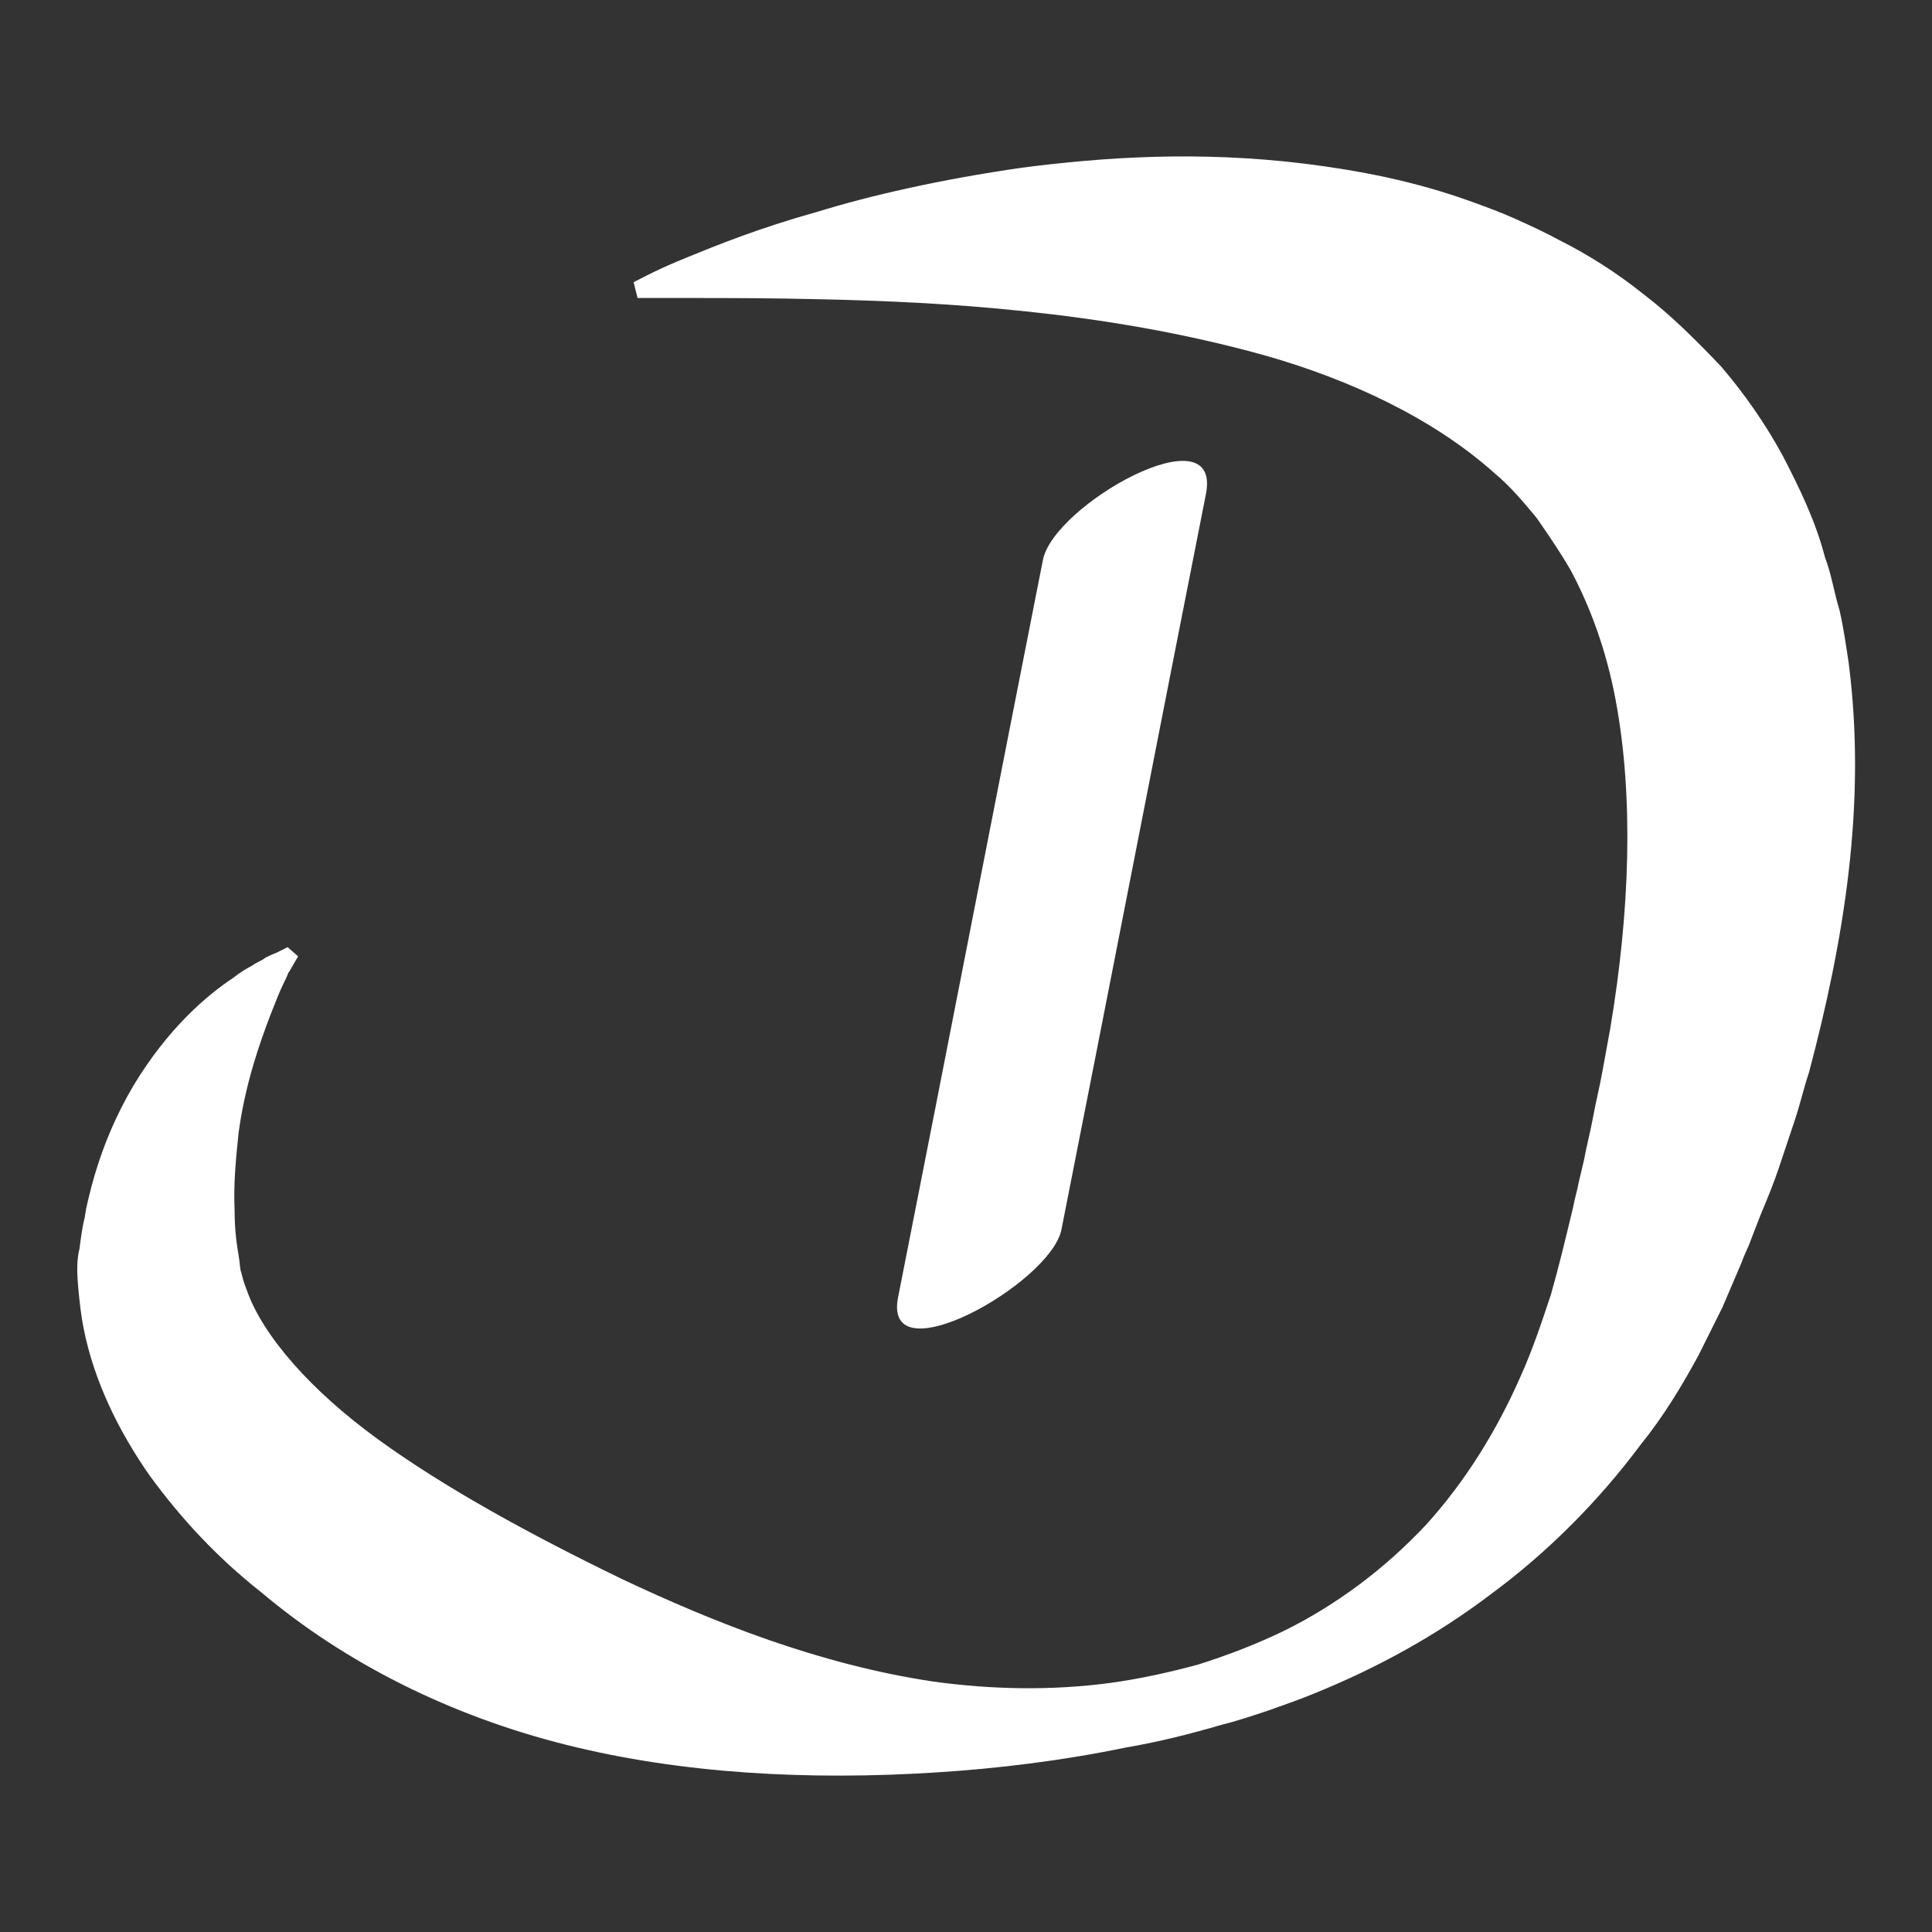 <?xml version="1.0" encoding="UTF-8"?><svg id="Ebene_1" xmlns="http://www.w3.org/2000/svg" viewBox="0 0 200 200"><rect x="0" y="0" width="200" height="200" fill="#333333" stroke="none"/><defs><style>.cls-1{fill:#fff;stroke-width:0px;}</style></defs><path class="cls-1" d="m29.88,100.63s-.14.41-.55,1.23c-.41.82-.82,1.91-1.36,3.27-1.09,2.86-2.59,7.09-3.27,12.13-.27,2.59-.55,5.31-.41,8.18,0,1.5.14,3,.41,4.5.14.82.14,1.5.27,1.77.14.55.27,1.09.55,1.77,1.64,4.77,6.68,10.49,13.63,15.53,6.95,5.04,15.67,9.81,25.21,14.44,9.54,4.5,20.44,8.86,32.29,10.63,6,.82,12.13.95,18.26.14,3-.41,6.13-1.09,9.13-1.91,3-.95,5.86-2.04,8.72-3.41,5.59-2.73,10.63-6.54,14.85-11.04,4.09-4.5,7.36-9.81,9.81-15.4,1.23-2.73,2.18-5.59,3.13-8.45.82-2.86,1.5-5.72,2.32-9.13.14-.82.41-1.64.55-2.45l.55-2.32c.27-1.5.68-3,.95-4.5s.68-3.13.95-4.63c.27-1.5.55-3,.82-4.5,2.04-12.13,2.45-23.98.55-34.07-.95-5.04-2.59-9.54-4.63-13.35-1.09-1.91-2.32-3.68-3.54-5.45-1.36-1.64-2.73-3.27-4.36-4.63-6.4-5.72-14.99-9.67-23.57-12.13-8.72-2.45-17.31-3.82-25.07-4.63-7.77-.82-14.72-1.09-20.58-1.23-5.72-.14-10.36-.14-13.49-.14h-6l-.41-1.64,1.09-.55s1.5-.82,4.5-2.04,7.36-3,13.22-4.63c5.72-1.77,12.94-3.41,21.39-4.63,8.45-1.09,18.26-1.77,29.3-.41,5.45.68,11.31,1.77,17.31,3.95,1.5.55,3,1.09,4.5,1.77s3,1.36,4.5,2.18c3,1.5,6,3.41,8.72,5.59,2.86,2.18,5.45,4.77,8.04,7.49,2.45,2.86,4.63,6,6.4,9.27,1.77,3.41,3.41,6.81,4.36,10.49.68,1.77.95,3.68,1.5,5.45.41,1.77.68,3.68.95,5.45.95,7.36.82,14.58,0,21.67-.82,7.09-2.32,14.03-4.09,20.71-.55,1.64-.95,3.41-1.5,5.04s-1.09,3.27-1.64,4.91c-.55,1.64-1.23,3.27-1.91,4.91l-.95,2.45c-.27.82-.68,1.5-.95,2.32l-2.04,4.77c-.82,1.64-1.64,3.27-2.45,4.91-1.77,3.27-3.68,6.4-6,9.27-4.36,5.86-9.67,11.17-15.4,15.4-5.72,4.36-11.99,7.77-18.4,10.36-1.64.68-3.27,1.23-4.77,1.77-1.64.55-3.27,1.09-4.91,1.5-3.27.95-6.54,1.77-9.81,2.32-6.54,1.36-13.22,2.18-19.76,2.59-13.08.82-26.16.14-38.15-2.86-11.99-3-22.89-8.45-31.61-15.81-4.5-3.54-8.31-7.63-11.58-12.13-3.13-4.5-5.72-9.67-6.81-15.26-.27-1.36-.41-2.73-.55-4.22-.14-1.64-.14-2.86.14-3.95.14-1.09.27-2.18.55-3.27.14-1.09.41-2.04.68-3.13,1.09-4.09,2.59-7.49,4.36-10.49,3.54-5.86,7.49-9.27,10.36-11.17.68-.55,1.36-.95,1.91-1.23.55-.41,1.09-.55,1.36-.82.82-.41,1.23-.55,1.23-.55l1.09-.55,1.09.95-.95,1.64Z"/><path class="cls-1" d="m107.96,57.98c-5.04,25.48-9.95,50.83-14.99,76.31-1.64,8.31,15.67-1.36,16.9-6.95,5.04-25.48,9.95-50.83,14.99-76.31,1.5-8.45-15.81,1.23-16.9,6.95h0Z"/></svg>